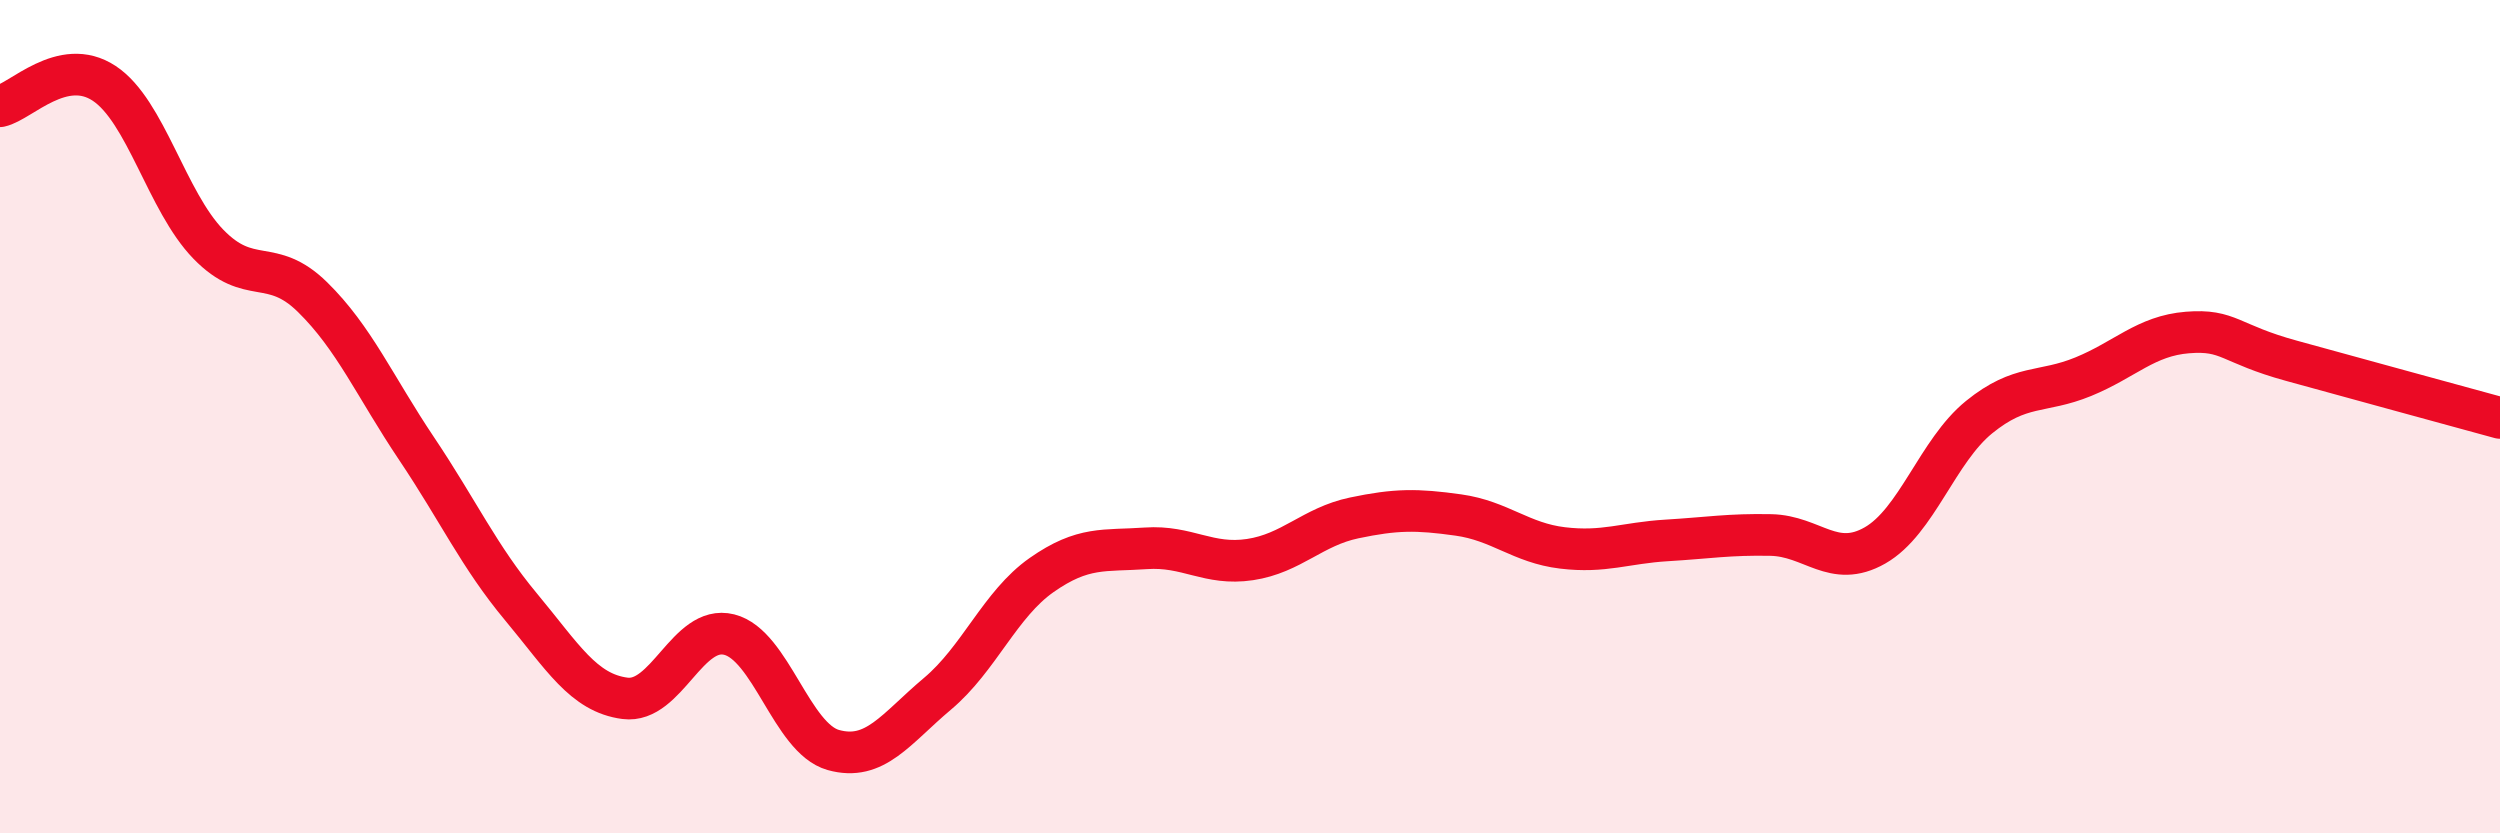 
    <svg width="60" height="20" viewBox="0 0 60 20" xmlns="http://www.w3.org/2000/svg">
      <path
        d="M 0,2.55 C 0.5,2.44 1.5,1.34 2.5,2 C 3.5,2.66 4,4.83 5,5.86 C 6,6.89 6.5,6.15 7.5,7.13 C 8.5,8.11 9,9.28 10,10.77 C 11,12.26 11.5,13.36 12.5,14.56 C 13.5,15.76 14,16.63 15,16.76 C 16,16.89 16.5,14.98 17.5,15.23 C 18.5,15.48 19,17.72 20,18 C 21,18.28 21.5,17.49 22.5,16.65 C 23.5,15.81 24,14.5 25,13.8 C 26,13.1 26.5,13.23 27.5,13.16 C 28.5,13.09 29,13.58 30,13.43 C 31,13.28 31.5,12.64 32.5,12.43 C 33.5,12.22 34,12.22 35,12.36 C 36,12.5 36.5,13.03 37.5,13.15 C 38.5,13.27 39,13.03 40,12.97 C 41,12.91 41.5,12.82 42.5,12.84 C 43.5,12.86 44,13.66 45,13.09 C 46,12.52 46.5,10.82 47.5,10.01 C 48.5,9.2 49,9.45 50,9.04 C 51,8.63 51.5,8.06 52.5,7.98 C 53.5,7.9 53.5,8.25 55,8.66 C 56.5,9.07 59,9.76 60,10.03L60 20L0 20Z"
        fill="#EB0A25"
        opacity="0.1"
        stroke-linecap="round"
        stroke-linejoin="round"
      />
      <path
        d="M 0,2.55 C 0.5,2.44 1.5,1.34 2.5,2 C 3.5,2.66 4,4.83 5,5.86 C 6,6.89 6.5,6.15 7.5,7.13 C 8.5,8.11 9,9.28 10,10.77 C 11,12.26 11.5,13.36 12.5,14.56 C 13.5,15.76 14,16.63 15,16.76 C 16,16.89 16.5,14.98 17.5,15.23 C 18.5,15.48 19,17.72 20,18 C 21,18.28 21.5,17.49 22.5,16.65 C 23.5,15.81 24,14.5 25,13.8 C 26,13.1 26.5,13.23 27.5,13.16 C 28.5,13.09 29,13.58 30,13.43 C 31,13.28 31.5,12.64 32.5,12.43 C 33.5,12.22 34,12.22 35,12.36 C 36,12.5 36.5,13.03 37.5,13.15 C 38.5,13.27 39,13.03 40,12.97 C 41,12.91 41.5,12.82 42.5,12.84 C 43.5,12.86 44,13.66 45,13.09 C 46,12.52 46.5,10.82 47.5,10.01 C 48.5,9.2 49,9.45 50,9.04 C 51,8.63 51.5,8.06 52.5,7.98 C 53.5,7.9 53.5,8.25 55,8.66 C 56.5,9.07 59,9.76 60,10.03"
        stroke="#EB0A25"
        stroke-width="1"
        fill="none"
        stroke-linecap="round"
        stroke-linejoin="round"
      />
    </svg>
  